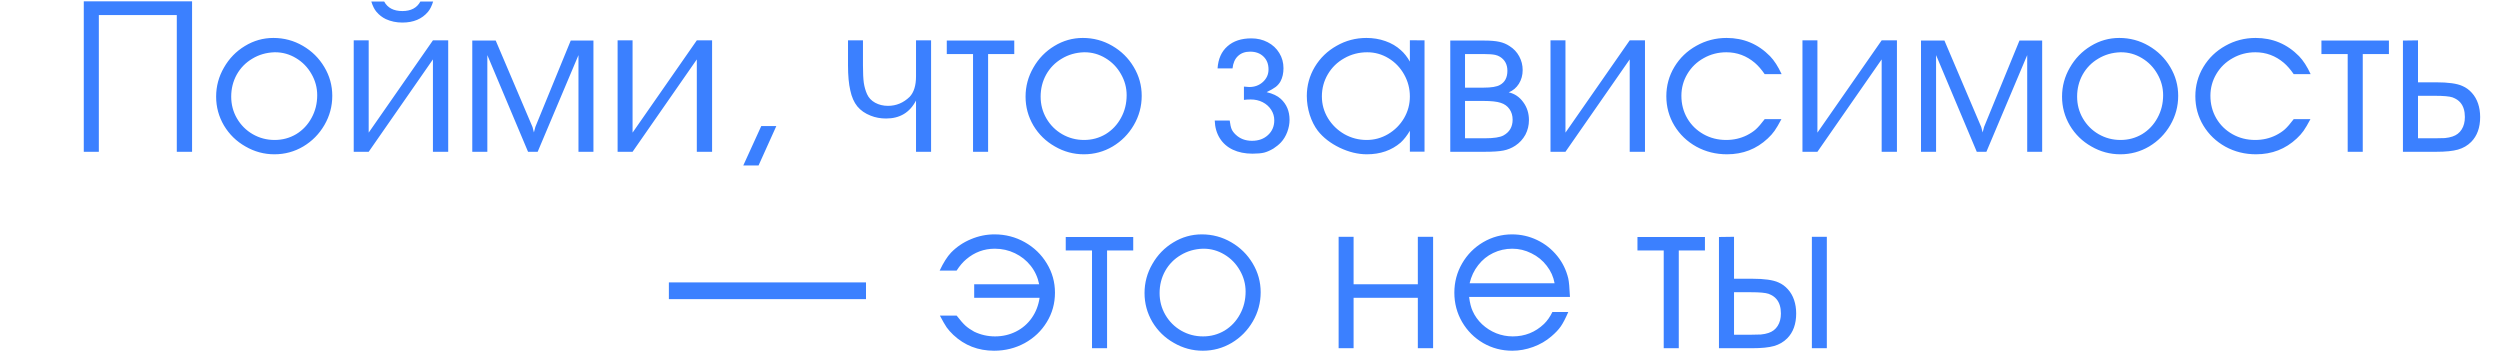 <?xml version="1.0" encoding="UTF-8"?> <svg xmlns="http://www.w3.org/2000/svg" width="280" height="40" viewBox="0 0 280 40" fill="none"><path d="M9.383 17V0.148H21.512V17H19.801V1.684H11.07V17H9.383ZM30.617 4.25C31.805 4.25 32.902 4.543 33.91 5.129C34.926 5.715 35.73 6.508 36.324 7.508C36.918 8.5 37.215 9.574 37.215 10.73C37.215 11.902 36.922 12.992 36.336 14C35.75 15.008 34.961 15.809 33.969 16.402C32.977 16.988 31.898 17.281 30.734 17.281C29.578 17.281 28.496 16.988 27.488 16.402C26.48 15.832 25.68 15.051 25.086 14.059C24.5 13.059 24.207 11.98 24.207 10.824C24.207 9.66 24.5 8.574 25.086 7.566C25.664 6.551 26.445 5.746 27.43 5.152C28.414 4.551 29.477 4.25 30.617 4.25ZM30.734 5.855C29.82 5.887 28.996 6.125 28.262 6.57C27.52 7.008 26.938 7.602 26.516 8.352C26.102 9.102 25.895 9.926 25.895 10.824C25.895 11.707 26.109 12.52 26.539 13.262C26.977 14.012 27.566 14.602 28.309 15.031C29.059 15.461 29.875 15.676 30.758 15.676C31.641 15.676 32.449 15.457 33.184 15.02C33.91 14.574 34.48 13.969 34.895 13.203C35.316 12.438 35.527 11.59 35.527 10.66C35.527 9.816 35.312 9.023 34.883 8.281C34.461 7.539 33.887 6.949 33.16 6.512C32.434 6.074 31.656 5.855 30.828 5.855H30.734ZM41.293 14.855L48.488 4.52H50.199V17H48.488V6.652L41.293 17H39.617V4.52H41.293V14.855ZM41.586 0.172H43.027C43.41 0.883 44.09 1.238 45.066 1.238C46.027 1.238 46.699 0.883 47.082 0.172H48.512C48.355 0.672 48.164 1.055 47.938 1.32C47.266 2.125 46.309 2.527 45.066 2.527C44.395 2.527 43.777 2.398 43.215 2.141C42.809 1.945 42.457 1.672 42.16 1.32C41.934 1.055 41.742 0.672 41.586 0.172ZM52.895 17V4.543H55.52L59.645 14.234L59.797 14.832L59.961 14.211L63.922 4.543H66.465V17H64.789V6.172L60.219 17H59.141L54.582 6.172V17H52.895ZM70.848 14.855L78.043 4.52H79.754V17H78.043V6.652L70.848 17H69.172V4.52H70.848V14.855ZM83.246 18.535L85.262 14.117H86.949L84.957 18.535H83.246ZM104.281 4.52V17H102.594V11.258C101.898 12.602 100.781 13.273 99.242 13.273C98.617 13.273 98.043 13.168 97.519 12.957C96.894 12.715 96.394 12.367 96.019 11.914C95.652 11.461 95.391 10.867 95.234 10.133C95.062 9.398 94.977 8.461 94.977 7.32V4.52H96.652V7.32C96.652 8.164 96.684 8.816 96.746 9.277C96.816 9.738 96.938 10.16 97.109 10.543C97.289 10.949 97.59 11.27 98.012 11.504C98.441 11.738 98.922 11.855 99.453 11.855C100.375 11.855 101.184 11.52 101.879 10.848C102.355 10.348 102.594 9.582 102.594 8.551V4.52H104.281ZM108.98 17V6.055H106.039V4.543H113.598V6.055H110.668V17H108.98ZM121.273 4.25C122.461 4.25 123.559 4.543 124.566 5.129C125.582 5.715 126.387 6.508 126.98 7.508C127.574 8.5 127.871 9.574 127.871 10.73C127.871 11.902 127.578 12.992 126.992 14C126.406 15.008 125.617 15.809 124.625 16.402C123.633 16.988 122.555 17.281 121.391 17.281C120.234 17.281 119.152 16.988 118.145 16.402C117.137 15.832 116.336 15.051 115.742 14.059C115.156 13.059 114.863 11.98 114.863 10.824C114.863 9.66 115.156 8.574 115.742 7.566C116.32 6.551 117.102 5.746 118.086 5.152C119.07 4.551 120.133 4.25 121.273 4.25ZM121.391 5.855C120.477 5.887 119.652 6.125 118.918 6.57C118.176 7.008 117.594 7.602 117.172 8.352C116.758 9.102 116.551 9.926 116.551 10.824C116.551 11.707 116.766 12.52 117.195 13.262C117.633 14.012 118.223 14.602 118.965 15.031C119.715 15.461 120.531 15.676 121.414 15.676C122.297 15.676 123.105 15.457 123.84 15.02C124.566 14.574 125.137 13.969 125.551 13.203C125.973 12.438 126.184 11.59 126.184 10.66C126.184 9.816 125.969 9.023 125.539 8.281C125.117 7.539 124.543 6.949 123.816 6.512C123.09 6.074 122.312 5.855 121.484 5.855H121.391ZM141.863 10.32C142.551 10.484 143.078 10.734 143.445 11.07C144.102 11.672 144.43 12.457 144.43 13.426C144.43 13.871 144.344 14.324 144.172 14.785C144 15.238 143.766 15.625 143.469 15.945C143.242 16.188 142.961 16.418 142.625 16.637C142.258 16.855 141.91 17.008 141.582 17.094C141.254 17.172 140.816 17.211 140.27 17.211C139.441 17.211 138.711 17.062 138.078 16.766C137.453 16.469 136.965 16.039 136.613 15.477C136.262 14.914 136.074 14.254 136.051 13.496H137.727C137.781 13.926 137.852 14.246 137.938 14.457C138.023 14.66 138.172 14.863 138.383 15.066C138.867 15.535 139.48 15.77 140.223 15.77C140.957 15.77 141.555 15.555 142.016 15.125C142.484 14.695 142.719 14.145 142.719 13.473C142.719 13.043 142.602 12.648 142.367 12.289C142.133 11.93 141.816 11.648 141.418 11.445C141.02 11.242 140.574 11.141 140.082 11.141C139.777 11.141 139.523 11.156 139.32 11.188V9.699C139.641 9.73 139.84 9.746 139.918 9.746C140.52 9.746 141.027 9.559 141.441 9.184C141.863 8.801 142.074 8.332 142.074 7.777C142.074 7.176 141.887 6.695 141.512 6.336C141.137 5.969 140.637 5.785 140.012 5.785C139.449 5.785 138.996 5.949 138.652 6.277C138.309 6.598 138.105 7.059 138.043 7.66H136.367C136.438 6.598 136.805 5.773 137.469 5.188C138.133 4.594 139.027 4.297 140.152 4.297C140.824 4.297 141.434 4.441 141.98 4.73C142.535 5.02 142.969 5.422 143.281 5.938C143.594 6.445 143.75 7.012 143.75 7.637C143.75 8.199 143.641 8.688 143.422 9.102C143.289 9.344 143.109 9.555 142.883 9.734C142.656 9.906 142.316 10.102 141.863 10.32ZM159.547 4.52V16.988H157.906V14.645C157.602 15.168 157.258 15.609 156.875 15.969C155.852 16.844 154.59 17.281 153.09 17.281C152.09 17.281 151.074 17.035 150.043 16.543C149.012 16.043 148.195 15.41 147.594 14.645C147.219 14.152 146.918 13.559 146.691 12.863C146.473 12.16 146.363 11.457 146.363 10.754C146.363 9.582 146.66 8.496 147.254 7.496C147.855 6.496 148.672 5.707 149.703 5.129C150.727 4.543 151.84 4.25 153.043 4.25C153.793 4.25 154.5 4.367 155.164 4.602C155.836 4.836 156.414 5.176 156.898 5.621C157.273 5.949 157.609 6.375 157.906 6.898V4.508L159.547 4.52ZM153.137 5.855C152.199 5.855 151.34 6.078 150.559 6.523C149.777 6.961 149.164 7.559 148.719 8.316C148.273 9.074 148.051 9.902 148.051 10.801C148.051 11.676 148.277 12.488 148.73 13.238C149.184 13.98 149.793 14.574 150.559 15.02C151.332 15.457 152.168 15.676 153.066 15.676C153.926 15.676 154.727 15.457 155.469 15.02C156.219 14.574 156.812 13.98 157.25 13.238C157.688 12.488 157.906 11.676 157.906 10.801C157.906 9.926 157.691 9.105 157.262 8.34C156.832 7.574 156.25 6.969 155.516 6.523C154.781 6.078 153.988 5.855 153.137 5.855ZM162.43 17V4.543H166.25C166.938 4.543 167.496 4.59 167.926 4.684C168.355 4.777 168.738 4.938 169.074 5.164C169.535 5.453 169.895 5.836 170.152 6.312C170.41 6.789 170.539 7.301 170.539 7.848C170.539 8.418 170.398 8.93 170.117 9.383C169.836 9.828 169.457 10.148 168.98 10.344C169.637 10.492 170.176 10.855 170.598 11.434C171.027 12.012 171.242 12.684 171.242 13.449C171.242 14.035 171.109 14.582 170.844 15.09C170.562 15.598 170.184 16.008 169.707 16.32C169.301 16.586 168.859 16.766 168.383 16.859C167.914 16.953 167.211 17 166.273 17H162.43ZM164.082 15.488H166.297C167.297 15.488 167.992 15.383 168.383 15.172C169.07 14.797 169.414 14.207 169.414 13.402C169.414 12.949 169.297 12.555 169.062 12.219C168.828 11.883 168.5 11.648 168.078 11.516C167.664 11.375 167.016 11.305 166.133 11.305H164.082V15.488ZM164.082 9.816H166.156C167.031 9.816 167.645 9.715 167.996 9.512C168.551 9.207 168.828 8.68 168.828 7.93C168.828 7.227 168.551 6.703 167.996 6.359C167.848 6.266 167.672 6.195 167.469 6.148C167.18 6.086 166.766 6.055 166.227 6.055H164.082V9.816ZM175.332 14.855L182.527 4.52H184.238V17H182.527V6.652L175.332 17H173.656V4.52H175.332V14.855ZM197.645 13.344H199.52C199.215 13.922 198.957 14.359 198.746 14.656C198.543 14.945 198.289 15.23 197.984 15.512C196.727 16.691 195.207 17.281 193.426 17.281C192.176 17.281 191.031 16.996 189.992 16.426C188.953 15.848 188.133 15.062 187.531 14.07C186.93 13.07 186.629 11.973 186.629 10.777C186.629 9.59 186.93 8.496 187.531 7.496C188.133 6.496 188.953 5.707 189.992 5.129C191.031 4.543 192.16 4.25 193.379 4.25C195.285 4.25 196.906 4.93 198.242 6.289C198.711 6.773 199.145 7.445 199.543 8.305H197.645C197.277 7.773 196.91 7.352 196.543 7.039C195.613 6.25 194.551 5.855 193.355 5.855C192.434 5.855 191.586 6.074 190.812 6.512C190.039 6.941 189.43 7.531 188.984 8.281C188.539 9.031 188.316 9.848 188.316 10.73C188.316 11.652 188.535 12.492 188.973 13.25C189.41 14 190.016 14.594 190.789 15.031C191.555 15.461 192.402 15.676 193.332 15.676C194.168 15.676 194.941 15.5 195.652 15.148C196.051 14.945 196.387 14.723 196.66 14.48C196.934 14.23 197.262 13.852 197.645 13.344ZM203.551 14.855L210.746 4.52H212.457V17H210.746V6.652L203.551 17H201.875V4.52H203.551V14.855ZM215.152 17V4.543H217.777L221.902 14.234L222.055 14.832L222.219 14.211L226.18 4.543H228.723V17H227.047V6.172L222.477 17H221.398L216.84 6.172V17H215.152ZM237.359 4.25C238.547 4.25 239.645 4.543 240.652 5.129C241.668 5.715 242.473 6.508 243.066 7.508C243.66 8.5 243.957 9.574 243.957 10.73C243.957 11.902 243.664 12.992 243.078 14C242.492 15.008 241.703 15.809 240.711 16.402C239.719 16.988 238.641 17.281 237.477 17.281C236.32 17.281 235.238 16.988 234.23 16.402C233.223 15.832 232.422 15.051 231.828 14.059C231.242 13.059 230.949 11.98 230.949 10.824C230.949 9.66 231.242 8.574 231.828 7.566C232.406 6.551 233.188 5.746 234.172 5.152C235.156 4.551 236.219 4.25 237.359 4.25ZM237.477 5.855C236.562 5.887 235.738 6.125 235.004 6.57C234.262 7.008 233.68 7.602 233.258 8.352C232.844 9.102 232.637 9.926 232.637 10.824C232.637 11.707 232.852 12.52 233.281 13.262C233.719 14.012 234.309 14.602 235.051 15.031C235.801 15.461 236.617 15.676 237.5 15.676C238.383 15.676 239.191 15.457 239.926 15.02C240.652 14.574 241.223 13.969 241.637 13.203C242.059 12.438 242.27 11.59 242.27 10.66C242.27 9.816 242.055 9.023 241.625 8.281C241.203 7.539 240.629 6.949 239.902 6.512C239.176 6.074 238.398 5.855 237.57 5.855H237.477ZM256.895 13.344H258.77C258.465 13.922 258.207 14.359 257.996 14.656C257.793 14.945 257.539 15.23 257.234 15.512C255.977 16.691 254.457 17.281 252.676 17.281C251.426 17.281 250.281 16.996 249.242 16.426C248.203 15.848 247.383 15.062 246.781 14.07C246.18 13.07 245.879 11.973 245.879 10.777C245.879 9.59 246.18 8.496 246.781 7.496C247.383 6.496 248.203 5.707 249.242 5.129C250.281 4.543 251.41 4.25 252.629 4.25C254.535 4.25 256.156 4.93 257.492 6.289C257.961 6.773 258.395 7.445 258.793 8.305H256.895C256.527 7.773 256.16 7.352 255.793 7.039C254.863 6.25 253.801 5.855 252.605 5.855C251.684 5.855 250.836 6.074 250.062 6.512C249.289 6.941 248.68 7.531 248.234 8.281C247.789 9.031 247.566 9.848 247.566 10.73C247.566 11.652 247.785 12.492 248.223 13.25C248.66 14 249.266 14.594 250.039 15.031C250.805 15.461 251.652 15.676 252.582 15.676C253.418 15.676 254.191 15.5 254.902 15.148C255.301 14.945 255.637 14.723 255.91 14.48C256.184 14.23 256.512 13.852 256.895 13.344ZM262.941 17V6.055H260V4.543H267.559V6.055H264.629V17H262.941ZM269.129 17V4.543L270.816 4.52V9.219H272.855C274.207 9.219 275.184 9.355 275.785 9.629C276.191 9.801 276.547 10.059 276.852 10.402C277.156 10.738 277.387 11.137 277.543 11.598C277.699 12.059 277.777 12.562 277.777 13.109C277.777 14.289 277.441 15.219 276.77 15.898C276.363 16.305 275.871 16.59 275.293 16.754C274.715 16.918 273.902 17 272.855 17H269.129ZM270.816 10.73V15.488H272.328H272.738C273.105 15.473 273.465 15.465 273.816 15.465C274.145 15.434 274.434 15.375 274.684 15.289C275.129 15.141 275.469 14.879 275.703 14.504C275.945 14.129 276.066 13.664 276.066 13.109C276.066 12.43 275.902 11.895 275.574 11.504C275.371 11.254 275.074 11.055 274.684 10.906C274.332 10.789 273.684 10.73 272.738 10.73H272.328H270.816ZM74.914 33.504V31.629H96.992V33.504H74.914ZM116.387 31.84C116.23 31.059 115.914 30.367 115.438 29.766C114.961 29.164 114.371 28.695 113.668 28.359C112.973 28.023 112.223 27.855 111.418 27.855C110.215 27.855 109.148 28.25 108.219 29.039C107.844 29.352 107.484 29.773 107.141 30.305H105.242C105.664 29.414 106.09 28.742 106.52 28.289C107.152 27.641 107.895 27.141 108.746 26.789C109.598 26.43 110.477 26.25 111.383 26.25C112.609 26.25 113.742 26.543 114.781 27.129C115.82 27.715 116.641 28.508 117.242 29.508C117.852 30.508 118.156 31.598 118.156 32.777C118.156 33.98 117.852 35.078 117.242 36.07C116.641 37.062 115.816 37.848 114.77 38.426C113.723 38.996 112.578 39.281 111.336 39.281C109.555 39.281 108.035 38.691 106.777 37.512C106.48 37.23 106.23 36.949 106.027 36.668C105.832 36.379 105.578 35.938 105.266 35.344H107.141C107.547 35.867 107.879 36.246 108.137 36.48C108.402 36.715 108.727 36.938 109.109 37.148C109.844 37.5 110.621 37.676 111.441 37.676C112.285 37.676 113.066 37.496 113.785 37.137C114.504 36.777 115.094 36.27 115.555 35.613C116.016 34.957 116.309 34.203 116.434 33.352H109.109V31.84H116.387ZM122.305 39V28.055H119.363V26.543H126.922V28.055H123.992V39H122.305ZM134.598 26.25C135.785 26.25 136.883 26.543 137.891 27.129C138.906 27.715 139.711 28.508 140.305 29.508C140.898 30.5 141.195 31.574 141.195 32.73C141.195 33.902 140.902 34.992 140.316 36C139.73 37.008 138.941 37.809 137.949 38.402C136.957 38.988 135.879 39.281 134.715 39.281C133.559 39.281 132.477 38.988 131.469 38.402C130.461 37.832 129.66 37.051 129.066 36.059C128.48 35.059 128.188 33.98 128.188 32.824C128.188 31.66 128.48 30.574 129.066 29.566C129.645 28.551 130.426 27.746 131.41 27.152C132.395 26.551 133.457 26.25 134.598 26.25ZM134.715 27.855C133.801 27.887 132.977 28.125 132.242 28.57C131.5 29.008 130.918 29.602 130.496 30.352C130.082 31.102 129.875 31.926 129.875 32.824C129.875 33.707 130.09 34.52 130.52 35.262C130.957 36.012 131.547 36.602 132.289 37.031C133.039 37.461 133.855 37.676 134.738 37.676C135.621 37.676 136.43 37.457 137.164 37.02C137.891 36.574 138.461 35.969 138.875 35.203C139.297 34.438 139.508 33.59 139.508 32.66C139.508 31.816 139.293 31.023 138.863 30.281C138.441 29.539 137.867 28.949 137.141 28.512C136.414 28.074 135.637 27.855 134.809 27.855H134.715ZM151.602 31.84H158.797V26.52H160.508V39H158.797V33.352H151.602V39H149.926V26.52H151.602V31.84ZM175.836 33.258H164.539C164.625 33.93 164.758 34.457 164.938 34.84C165.18 35.387 165.531 35.879 165.992 36.316C166.453 36.746 166.98 37.082 167.574 37.324C168.168 37.559 168.785 37.676 169.426 37.676C170.785 37.676 171.953 37.211 172.93 36.281C173.297 35.922 173.609 35.477 173.867 34.945H175.648C175.336 35.664 175.055 36.203 174.805 36.562C174.555 36.922 174.203 37.293 173.75 37.676C173.164 38.184 172.484 38.578 171.711 38.859C170.938 39.141 170.16 39.281 169.379 39.281C168.199 39.281 167.113 38.996 166.121 38.426C165.129 37.848 164.34 37.059 163.754 36.059C163.176 35.059 162.887 33.965 162.887 32.777C162.887 31.598 163.176 30.508 163.754 29.508C164.332 28.508 165.117 27.715 166.109 27.129C167.109 26.543 168.191 26.25 169.355 26.25C170.34 26.25 171.273 26.461 172.156 26.883C173.039 27.305 173.793 27.902 174.418 28.676C175.012 29.41 175.422 30.25 175.648 31.195C175.727 31.547 175.789 32.234 175.836 33.258ZM164.598 31.723H174.113C173.988 31.012 173.695 30.359 173.234 29.766C172.781 29.172 172.211 28.707 171.523 28.371C170.844 28.027 170.129 27.855 169.379 27.855C168.613 27.855 167.898 28.016 167.234 28.336C166.578 28.648 166.02 29.102 165.559 29.695C165.098 30.281 164.777 30.957 164.598 31.723ZM186.336 39V28.055H183.395V26.543H190.953V28.055H188.023V39H186.336ZM192.523 39V26.543L194.211 26.52V31.219H196.25C197.602 31.219 198.578 31.355 199.18 31.629C199.586 31.801 199.941 32.059 200.246 32.402C200.551 32.738 200.781 33.137 200.938 33.598C201.094 34.059 201.172 34.562 201.172 35.109C201.172 36.289 200.836 37.219 200.164 37.898C199.758 38.305 199.266 38.59 198.688 38.754C198.109 38.918 197.297 39 196.25 39H192.523ZM202.93 39V26.52H204.605V39H202.93ZM194.211 32.73V37.488H195.723H196.133C196.5 37.473 196.859 37.465 197.211 37.465C197.539 37.434 197.828 37.375 198.078 37.289C198.523 37.141 198.863 36.879 199.098 36.504C199.34 36.129 199.461 35.664 199.461 35.109C199.461 34.43 199.297 33.895 198.969 33.504C198.766 33.254 198.469 33.055 198.078 32.906C197.727 32.789 197.078 32.73 196.133 32.73H195.723H194.211Z" fill="#3B80FF"></path></svg> 